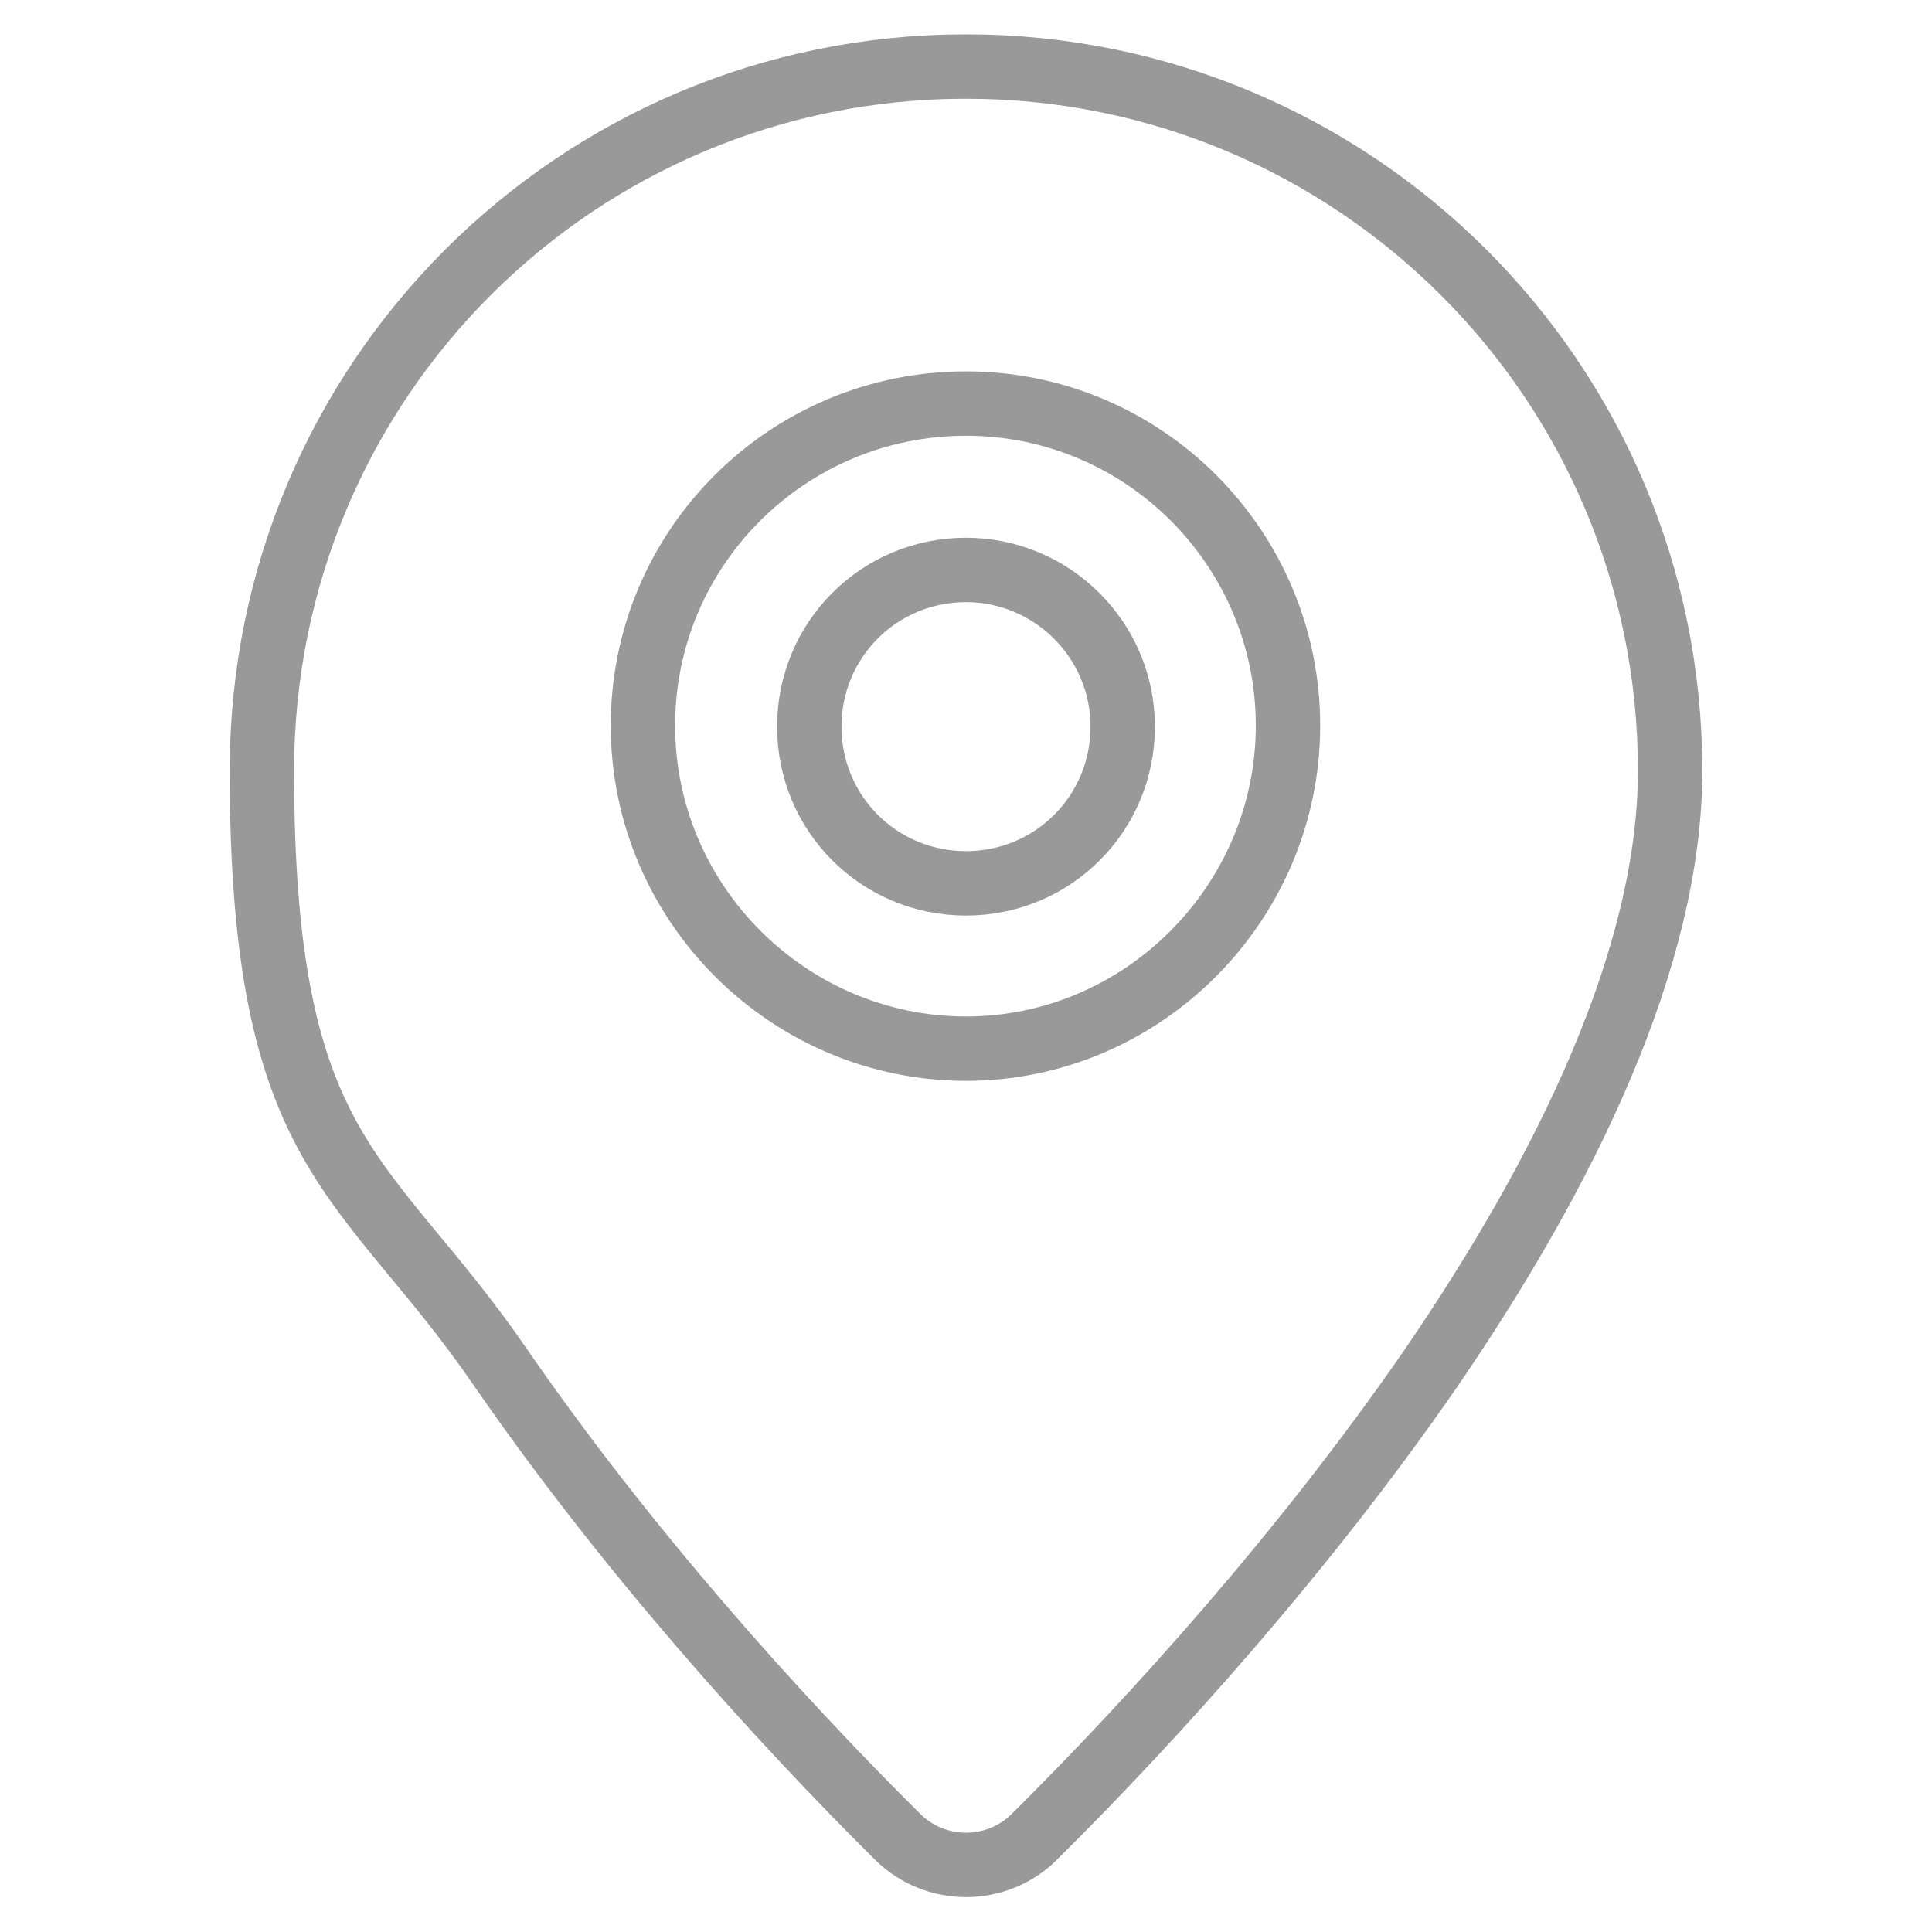 <?xml version="1.0" encoding="UTF-8"?><svg id="Layer_1" xmlns="http://www.w3.org/2000/svg" viewBox="0 0 180 180"><defs><style>.cls-1{fill:none;stroke:#999;stroke-linecap:round;stroke-linejoin:round;stroke-width:6px;}</style></defs><path class="cls-1" d="M90,6.2c-36.3,0-65.6,29.3-65.6,65.6s9.7,37.3,22.3,55.7c11.6,16.8,25.6,32.4,37,43.7,3.5,3.4,9.1,3.4,12.6,0,11.4-11.3,25.4-26.9,37-43.7,12.6-18.4,22.3-38.3,22.3-55.7,0-36.3-29.4-65.6-65.6-65.6ZM90,37.6c16.6,0,30,13.5,30,30s-13.5,30.1-30,30.1-30.1-13.5-30.1-30.1,13.5-30,30.1-30ZM90,53.1c8,0,14.6,6.5,14.6,14.6s-6.5,14.6-14.6,14.6-14.6-6.5-14.6-14.6,6.5-14.6,14.6-14.6Z"/></svg>